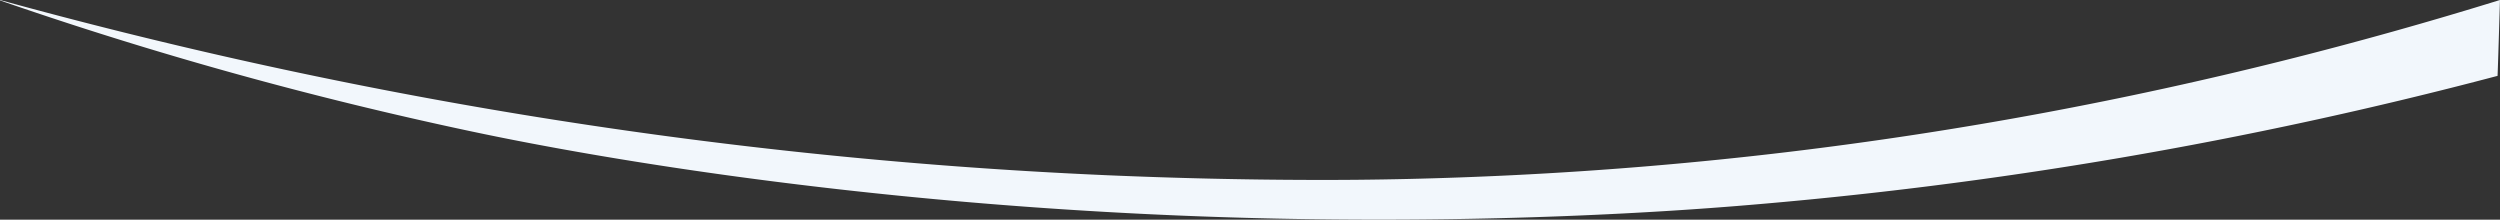 <svg xmlns="http://www.w3.org/2000/svg" viewBox="0 0 1919.03 168.62"><rect x="0" y="0" width="1919.03" height="168.62" fill="#333333" stroke="none"/><defs><style>.cls-1{fill:#f2f7fc;}</style></defs><g id="图层_2" data-name="图层 2"><g id="图层_1-2" data-name="图层 1"><path class="cls-1" d="M1160.21,134.52q-79.9,3.9-155.76,3.58-75.66-.21-154.43-3.58C532.45,120.67,247.29,68.12,0,0V.33A3024.58,3024.58,0,0,0,361.78,100.85c48.48,10.26,281.47,58.36,601.76,66.56,184.44,4.73,324.66-5.65,370.11-9.32A3333.3,3333.3,0,0,0,1917.1,58.25C1917.11,64.36,1919,0,1919,0,1704.65,66.38,1449.52,120.42,1160.21,134.52Z"/></g></g></svg>